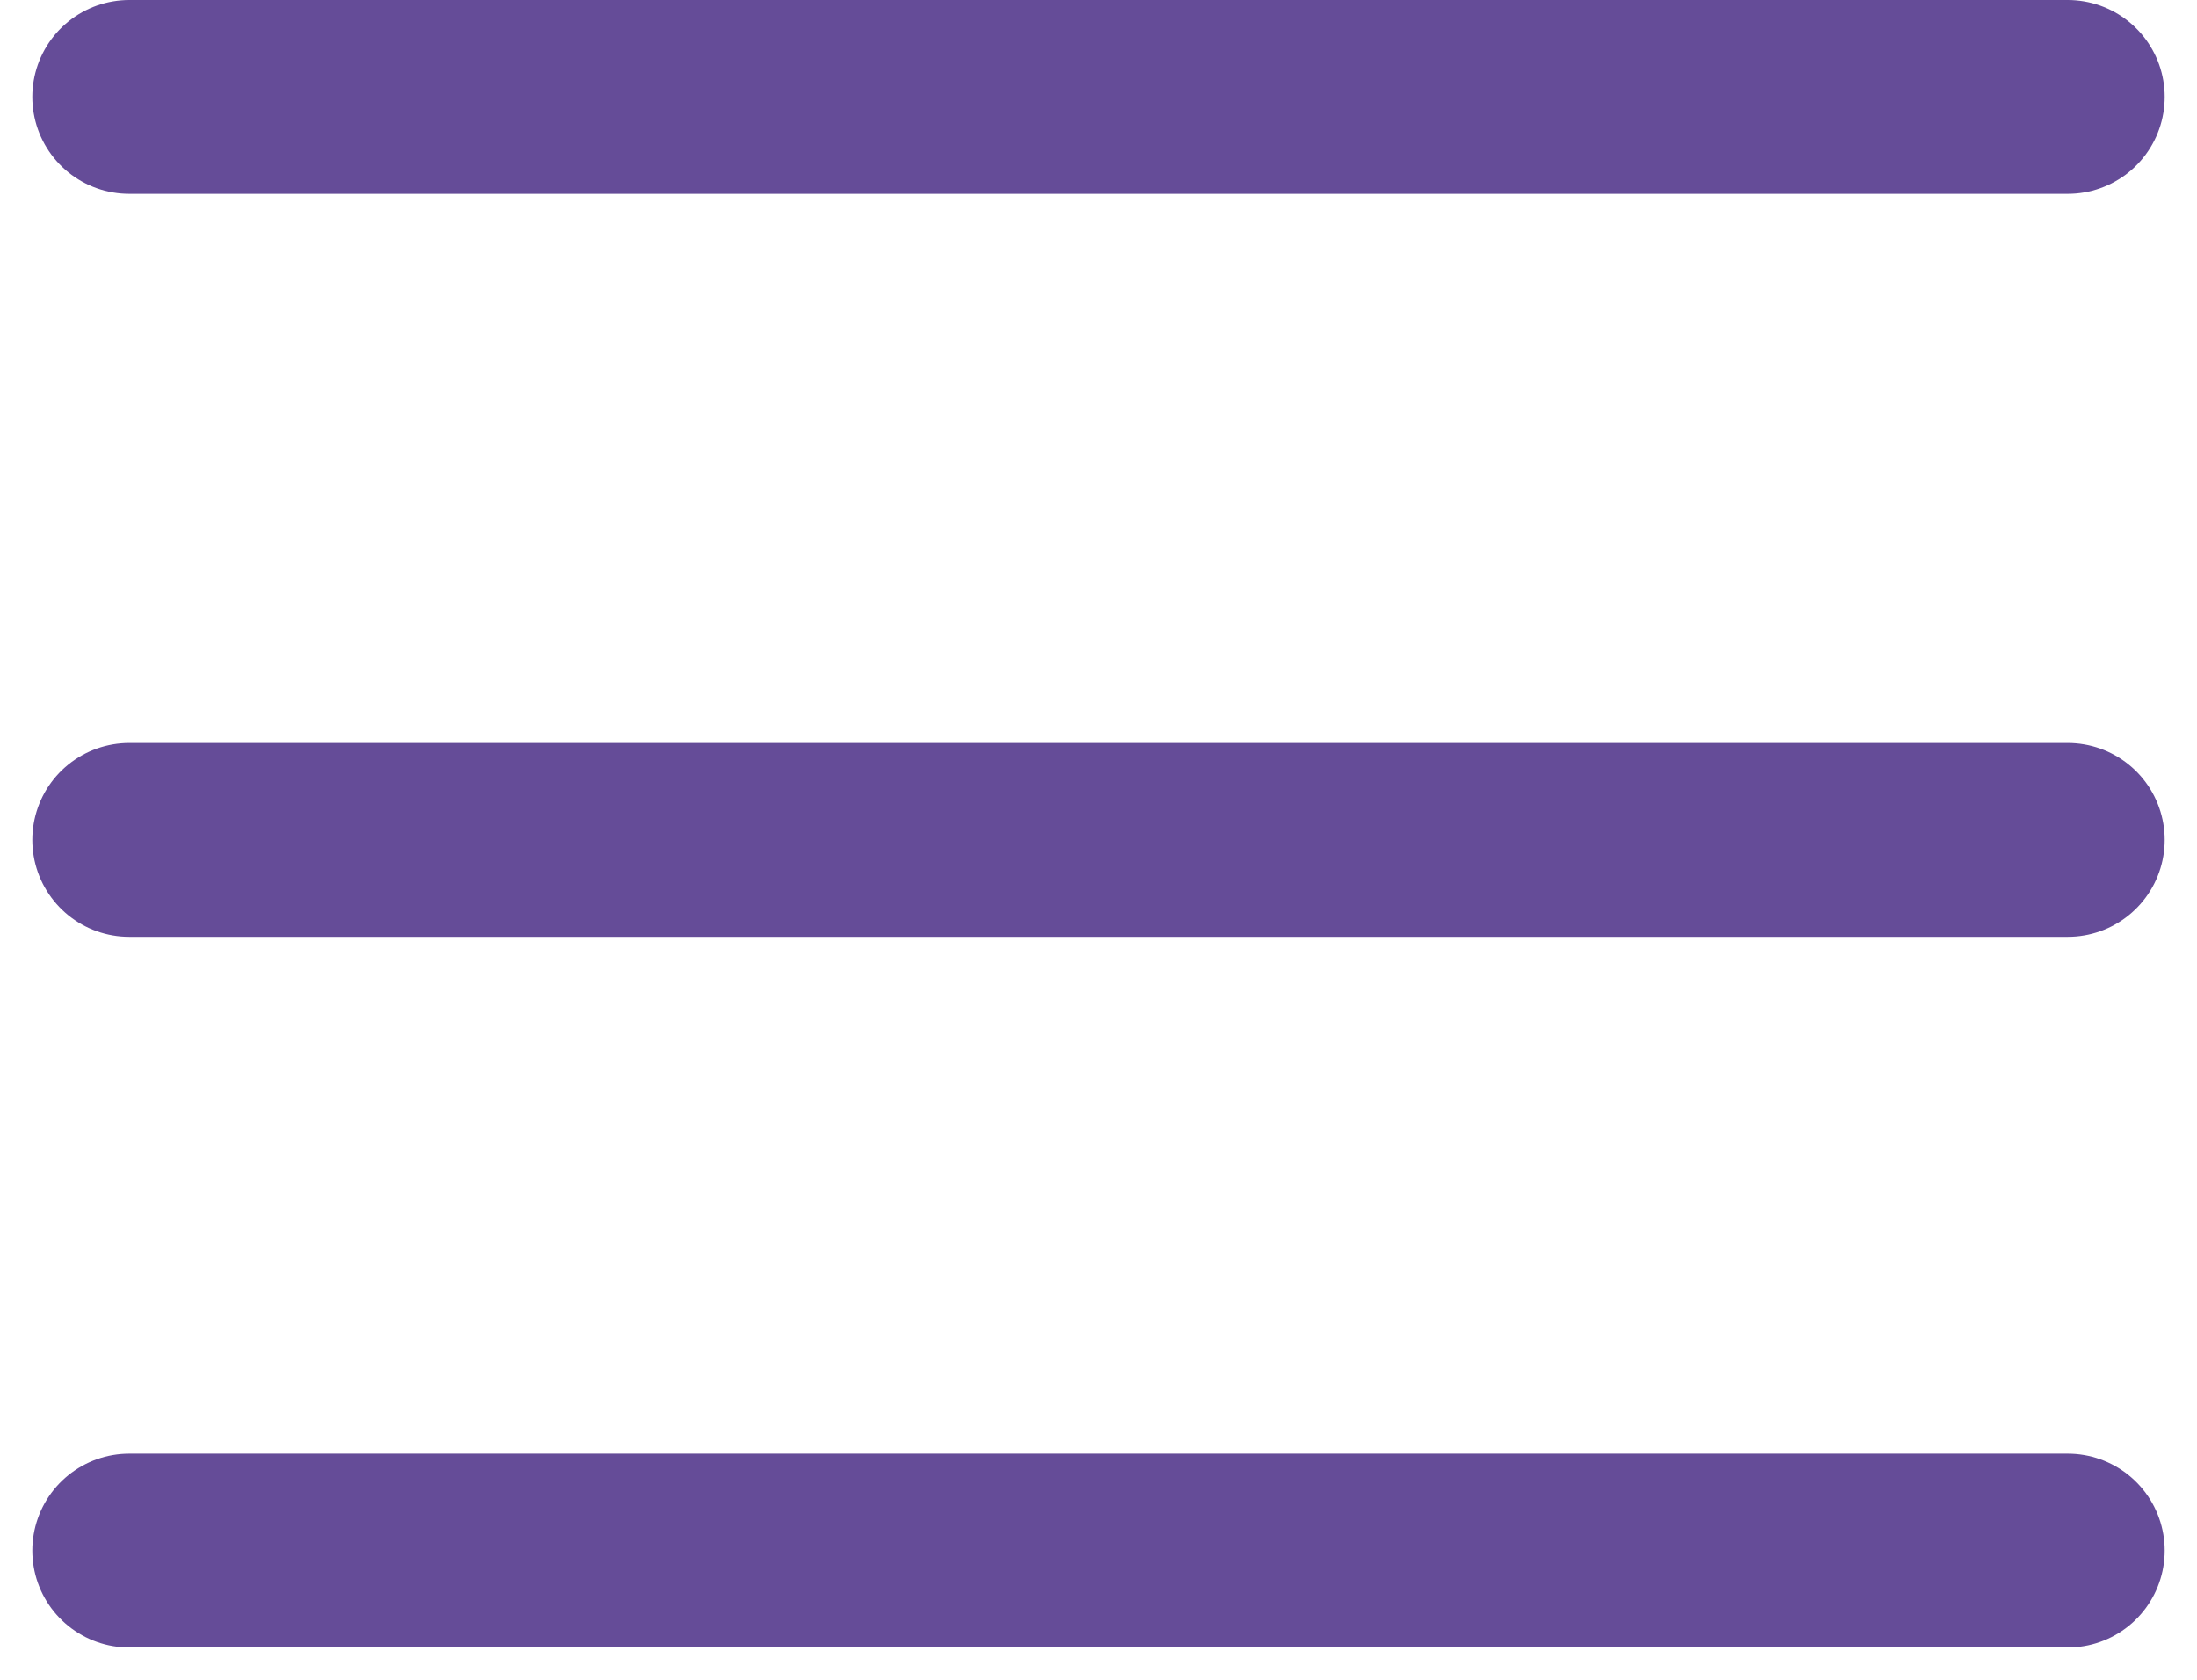 <?xml version="1.0" encoding="UTF-8"?> <svg xmlns="http://www.w3.org/2000/svg" width="34" height="26" viewBox="0 0 34 26" fill="none"><path d="M2 1.5H32" stroke="#654C98" stroke-width="3" stroke-linecap="round"></path><path d="M2 13H32" stroke="#654C98" stroke-width="3" stroke-linecap="round"></path><path d="M2 24H32" stroke="#654C98" stroke-width="3" stroke-linecap="round"></path></svg> 